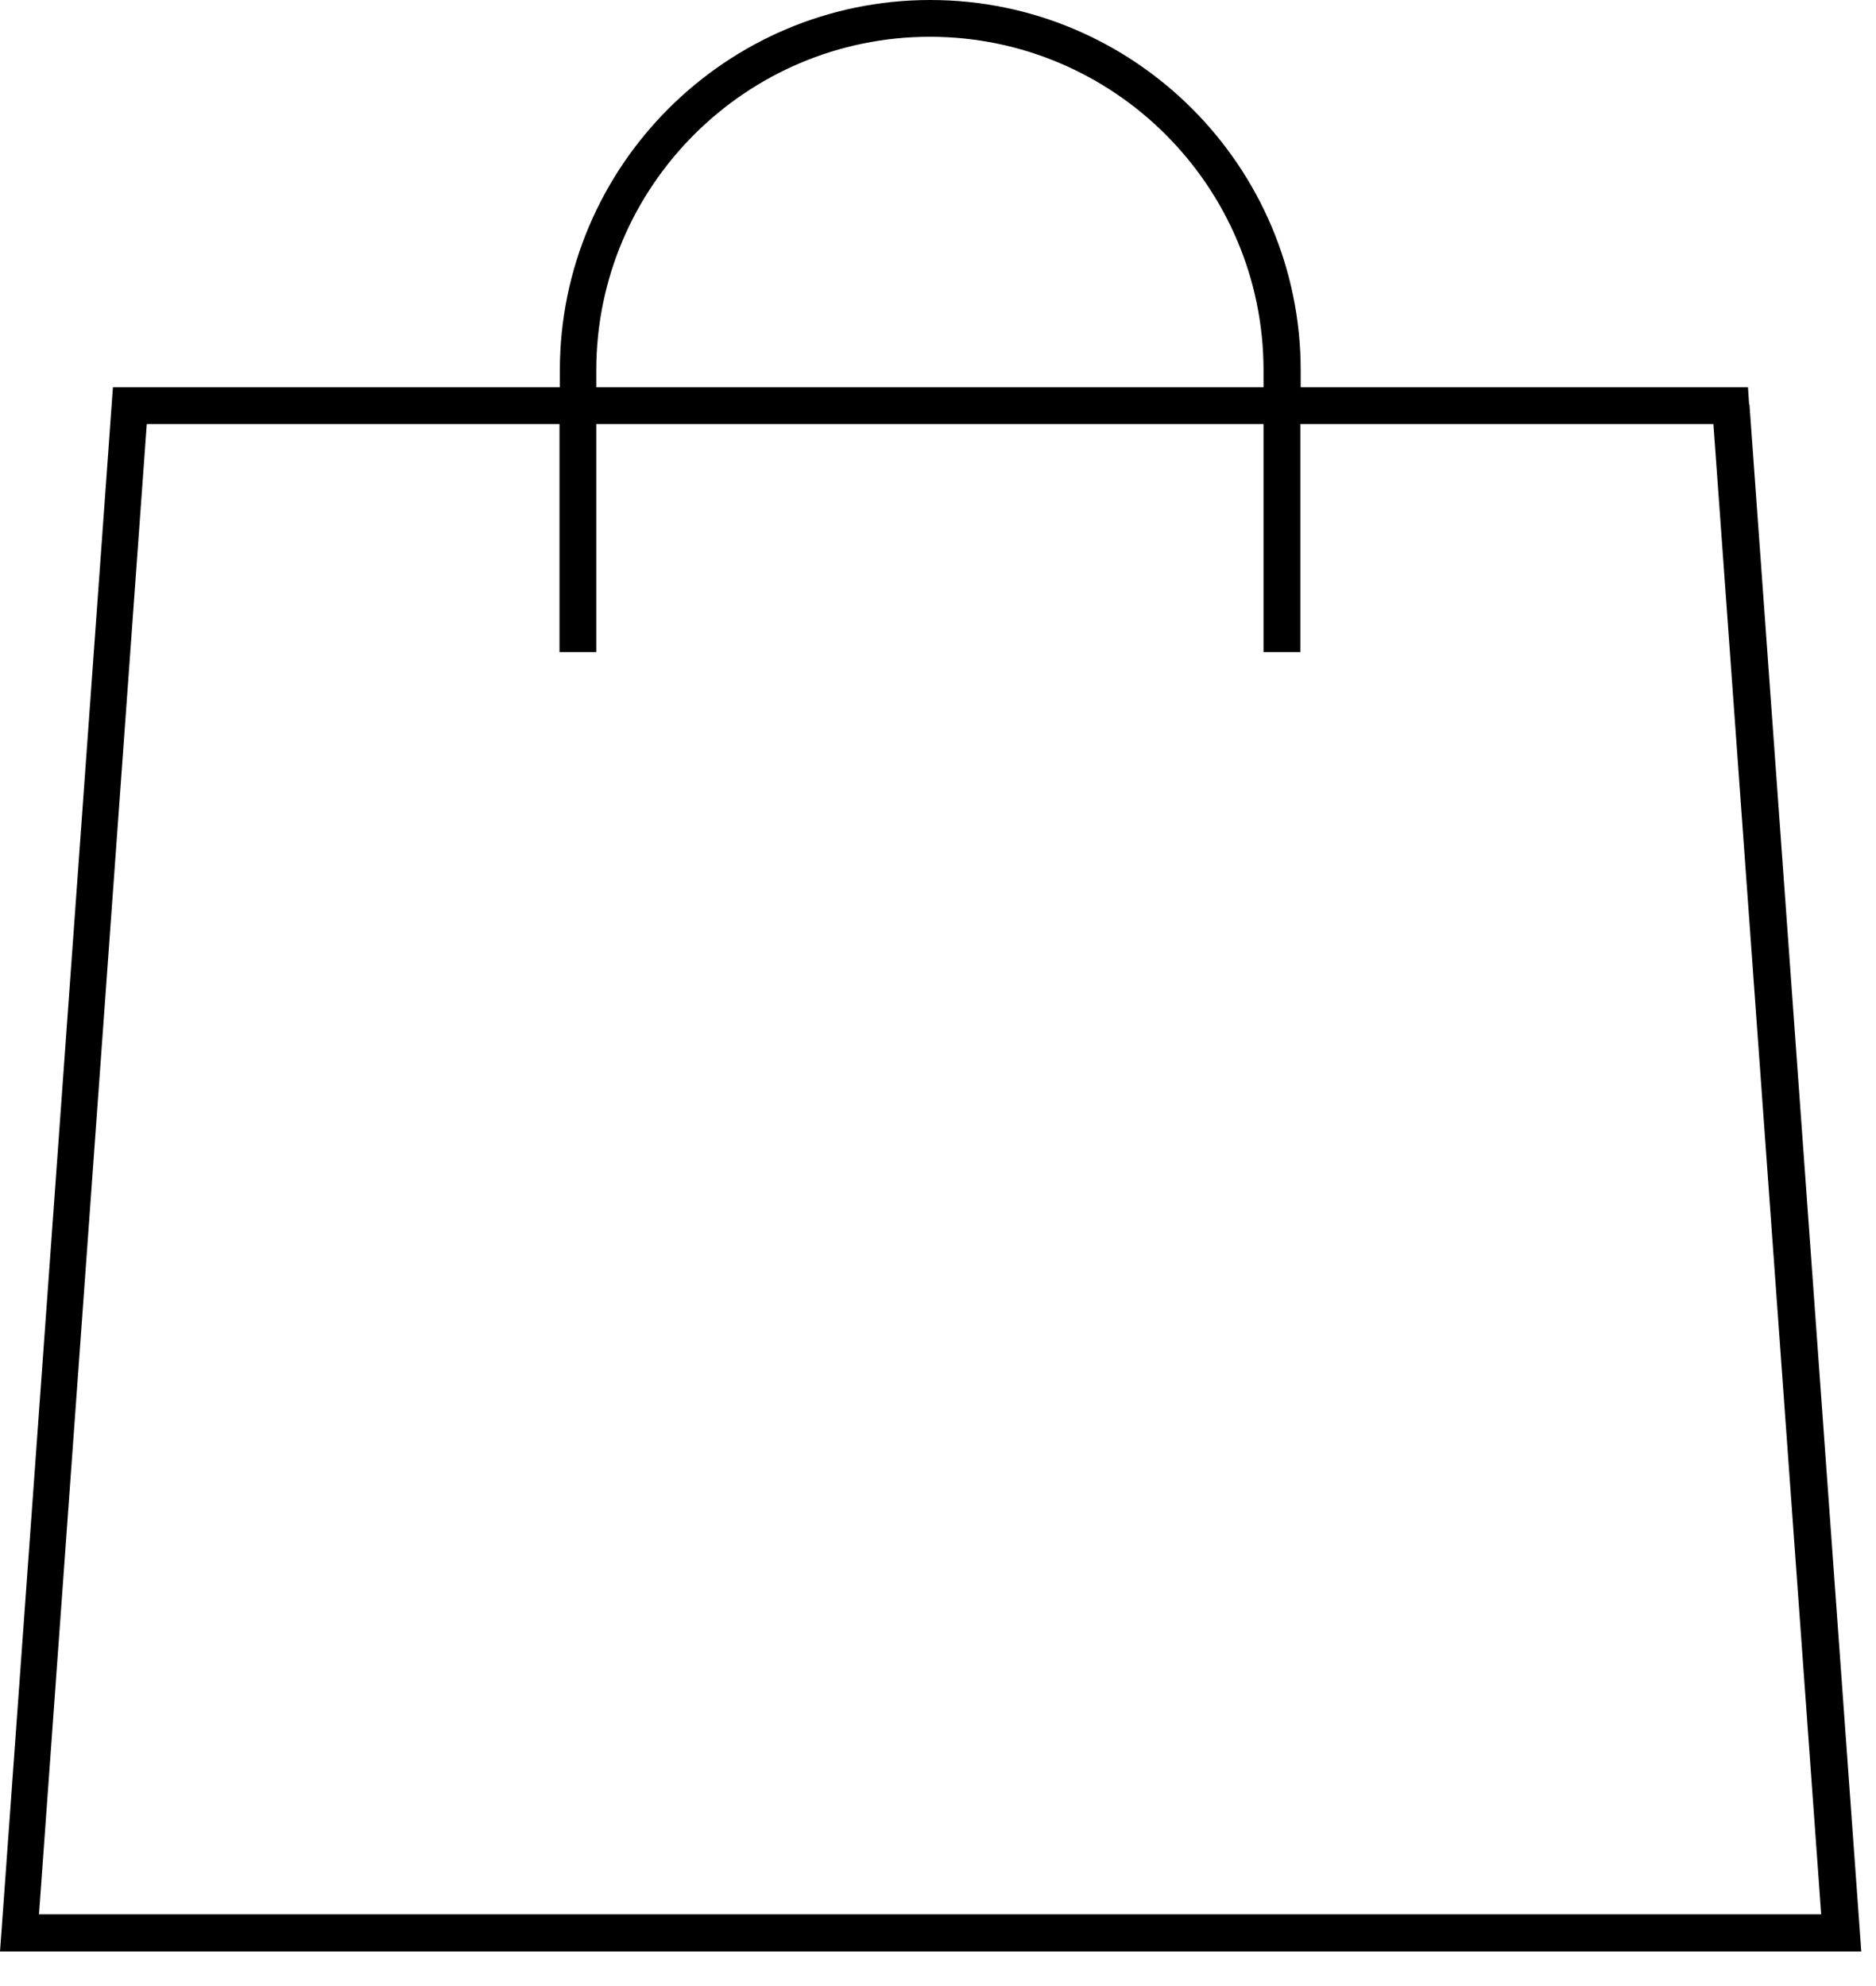 <svg width="51" height="54" viewBox="0 0 51 54" fill="none" xmlns="http://www.w3.org/2000/svg">
<path d="M47.55 10.99L47.52 10.53H35.36V10.07C35.36 4.52 30.84 0 25.29 0C19.74 0 15.22 4.52 15.22 10.07V10.53H3.07L0.04 52.52L0 53.06H50.6L47.56 11L47.55 10.99ZM16.21 10.07C16.21 5.07 20.28 1 25.28 1C30.28 1 34.35 5.07 34.35 10.07V10.53H16.21V10.07ZM3.99 11.53H15.21V17.73H16.21V11.53H34.35V17.73H35.35V11.53H46.58L49.51 52.05H1.06L3.99 11.53Z" fill="black"/>
</svg>
